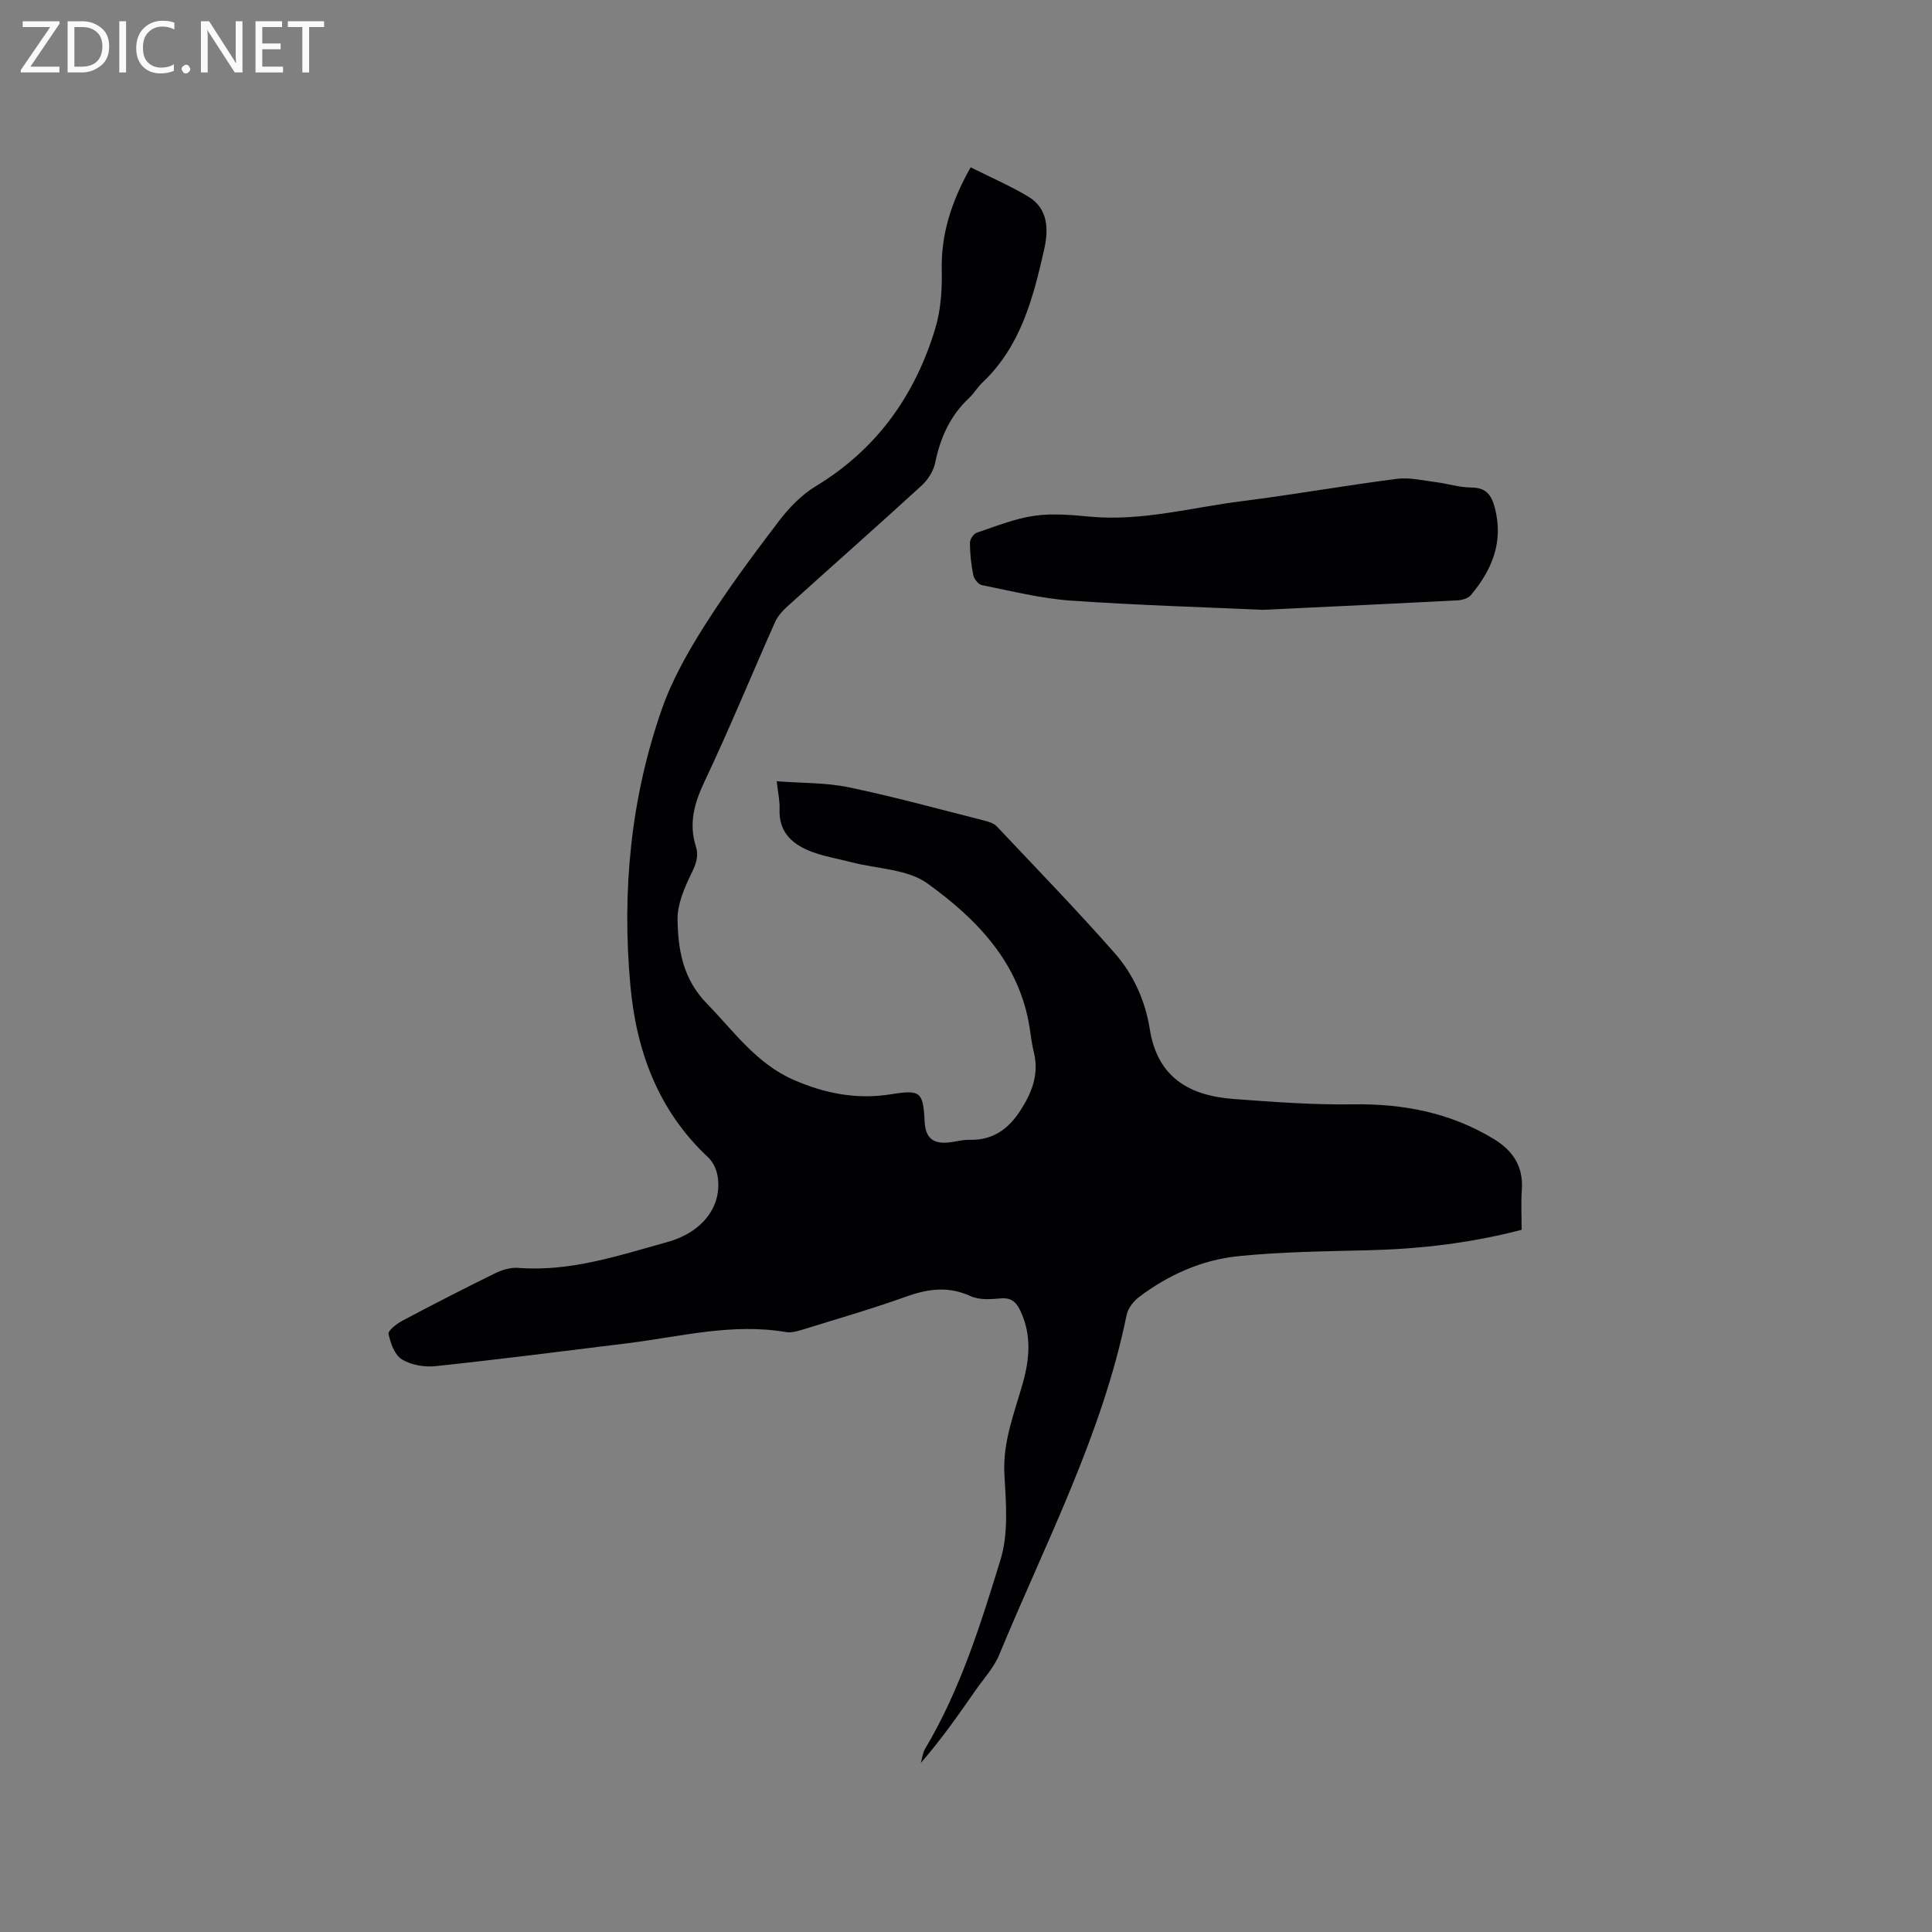 <svg enable-background="new 0 0 400 400" viewBox="0 0 400 400" xmlns="http://www.w3.org/2000/svg"><rect x="0" y="0" width="400" height="400" fill="#808080" stroke="none"/><path d="m200.96 34.64c4.06 2.04 8.12 3.79 11.88 6.03 4.29 2.56 4.25 6.98 3.32 11.08-2.27 10.04-4.87 20.01-12.78 27.47-1 .94-1.69 2.2-2.69 3.13-3.95 3.68-6.01 8.26-7.08 13.49-.35 1.7-1.5 3.5-2.81 4.7-9.15 8.38-18.46 16.59-27.66 24.9-1.07.96-2.13 2.12-2.7 3.41-4.9 11.01-9.46 22.17-14.62 33.05-2.11 4.44-3.23 8.64-1.75 13.34.7 2.22-.11 3.92-1.08 5.93-1.38 2.87-2.76 6.14-2.71 9.22.1 6.31 1.12 12.32 6.09 17.41 5.61 5.75 10.22 12.41 17.96 15.78 6.49 2.83 13.1 4.11 20.11 2.98 6.13-.98 6.69-.55 7 5.66.16 3.27 1.63 4.61 4.83 4.33 1.48-.13 2.94-.6 4.41-.56 4.85.13 8.1-2.2 10.64-6.16 2.39-3.73 3.83-7.52 2.72-12-.41-1.64-.6-3.33-.86-5.01-2.09-13.47-10.9-22.52-21.16-29.91-4.13-2.98-10.39-3.01-15.68-4.38-2.66-.69-5.4-1.15-7.97-2.07-4.15-1.49-7.19-4-6.97-9.02.07-1.56-.31-3.13-.59-5.69 5.25.4 10.22.27 14.96 1.26 9.42 1.96 18.72 4.53 28.05 6.89.9.23 1.94.55 2.54 1.18 8.21 8.7 16.54 17.3 24.45 26.28 3.87 4.4 6.32 9.88 7.24 15.71 1.59 10.03 8.22 13.78 17.32 14.46 8.23.61 16.49 1.24 24.72 1.11 10.45-.16 20.21 1.73 29.19 7.18 3.93 2.39 6.14 5.66 5.8 10.48-.19 2.73-.04 5.49-.04 8.32-10.58 2.75-21.04 3.97-31.66 4.23-8.99.22-18.02.32-26.95 1.22-7.56.76-14.51 3.85-20.62 8.48-1.15.87-2.28 2.35-2.56 3.72-5.07 24.85-16.81 47.18-26.37 70.33-1.11 2.68-3.23 4.95-4.92 7.38-3.54 5.11-7.11 10.19-11.32 15.03.3-1 .4-2.12.92-2.99 7.27-12.22 11.48-25.73 15.6-39.15 1.68-5.48 1.11-11.81.79-17.71-.36-6.71 2.09-12.66 3.82-18.84 1.41-5.02 1.82-9.97-.49-14.88-.85-1.81-1.84-2.81-4.07-2.62-2.07.18-4.46.36-6.24-.46-4.6-2.12-8.83-1.54-13.39.1-6.97 2.5-14.1 4.56-21.17 6.75-1.19.37-2.53.78-3.7.58-11.14-1.91-21.92.97-32.81 2.32-13.24 1.63-26.48 3.33-39.75 4.74-2.28.24-5.04-.24-6.95-1.41-1.49-.91-2.34-3.33-2.76-5.24-.15-.69 1.66-2.11 2.82-2.73 6.36-3.38 12.76-6.67 19.23-9.84 1.45-.71 3.23-1.26 4.81-1.13 10.74.84 20.76-2.54 30.81-5.33 7.62-2.11 11.53-7.72 10.43-13.84-.24-1.33-.98-2.83-1.96-3.74-10.33-9.67-14.85-22.01-16.08-35.67-1.75-19.43.06-38.59 6.51-57.05 2.13-6.11 5.43-11.93 8.92-17.43 4.71-7.42 9.96-14.51 15.29-21.5 2.12-2.79 4.73-5.5 7.7-7.29 12.62-7.65 20.53-18.79 24.72-32.65 1.14-3.77 1.42-7.95 1.34-11.92-.18-7.45 1.89-14.17 5.98-21.44z" fill="#010104"/><path d="m261.44 126.26c-11.37-.52-25.56-.93-39.72-1.91-6.2-.43-12.32-1.99-18.44-3.21-.73-.14-1.62-1.29-1.78-2.1-.44-2.17-.67-4.41-.69-6.63-.01-.72.73-1.88 1.38-2.1 3.96-1.34 7.91-2.95 12.01-3.53 3.83-.55 7.84-.14 11.73.21 10.62.93 20.83-1.93 31.2-3.23 10.72-1.35 21.36-3.25 32.08-4.62 2.64-.34 5.42.35 8.12.69 2.41.3 4.8 1.09 7.2 1.1 3.03.02 4.21 1.36 4.95 4.17 1.86 7.08-.55 12.86-4.95 18.11-.57.68-1.83 1.04-2.79 1.09-12.48.65-24.97 1.23-40.3 1.96z" fill="#010104"/><g fill="#fbfafa"><path d="m12.4 4.8-6.1 9h6v1.2h-8v-.5l6.1-8.9h-5.7v-1.2h7.6v.4z"/><path d="m14 15v-10.6h3c1.6 0 2.9.5 4 1.4s1.6 2.2 1.6 3.8-.5 3-1.6 3.9-2.4 1.5-4 1.5zm1.4-9.4v8.2h1.6c1.3 0 2.4-.4 3.1-1.1s1.1-1.8 1.1-3.1-.4-2.3-1.2-3-1.8-1-3.1-1z"/><path d="m26.1 4.4v10.6h-1.4v-10.6z"/><path d="m36.1 14.6c-.8.4-1.8.6-2.9.6-1.5 0-2.7-.5-3.6-1.4s-1.4-2.2-1.4-3.8c0-1.7.5-3.1 1.5-4.1s2.3-1.6 3.9-1.6c1 0 1.8.1 2.5.4v1.4c-.8-.4-1.6-.6-2.5-.6-1.2 0-2.1.4-2.9 1.2s-1.1 1.8-1.1 3.2c0 1.3.3 2.3 1 3s1.6 1.1 2.7 1.1c1 0 2-.2 2.7-.7v1.3z"/><path d="m37.6 14.3c0-.2.1-.5.3-.6s.4-.3.6-.3c.3 0 .5.1.6.3s.3.4.3.6-.1.4-.3.6-.4.3-.6.3c-.3 0-.5-.1-.6-.3s-.3-.4-.3-.6z"/><path d="m50.2 15h-1.6l-5.3-8.2c-.2-.2-.3-.5-.4-.7 0 .2.1.7.1 1.5v7.4h-1.4v-10.6h1.7l5.2 8.1c.2.4.4.6.4.7 0-.3-.1-.8-.1-1.5v-7.3h1.4z"/><path d="m58.6 15h-5.7v-10.6h5.5v1.2h-4.1v3.4h3.8v1.2h-3.8v3.6h4.3z"/><path d="m67.1 5.6h-3.1v9.4h-1.4v-9.4h-3v-1.2h7.5z"/></g></svg>